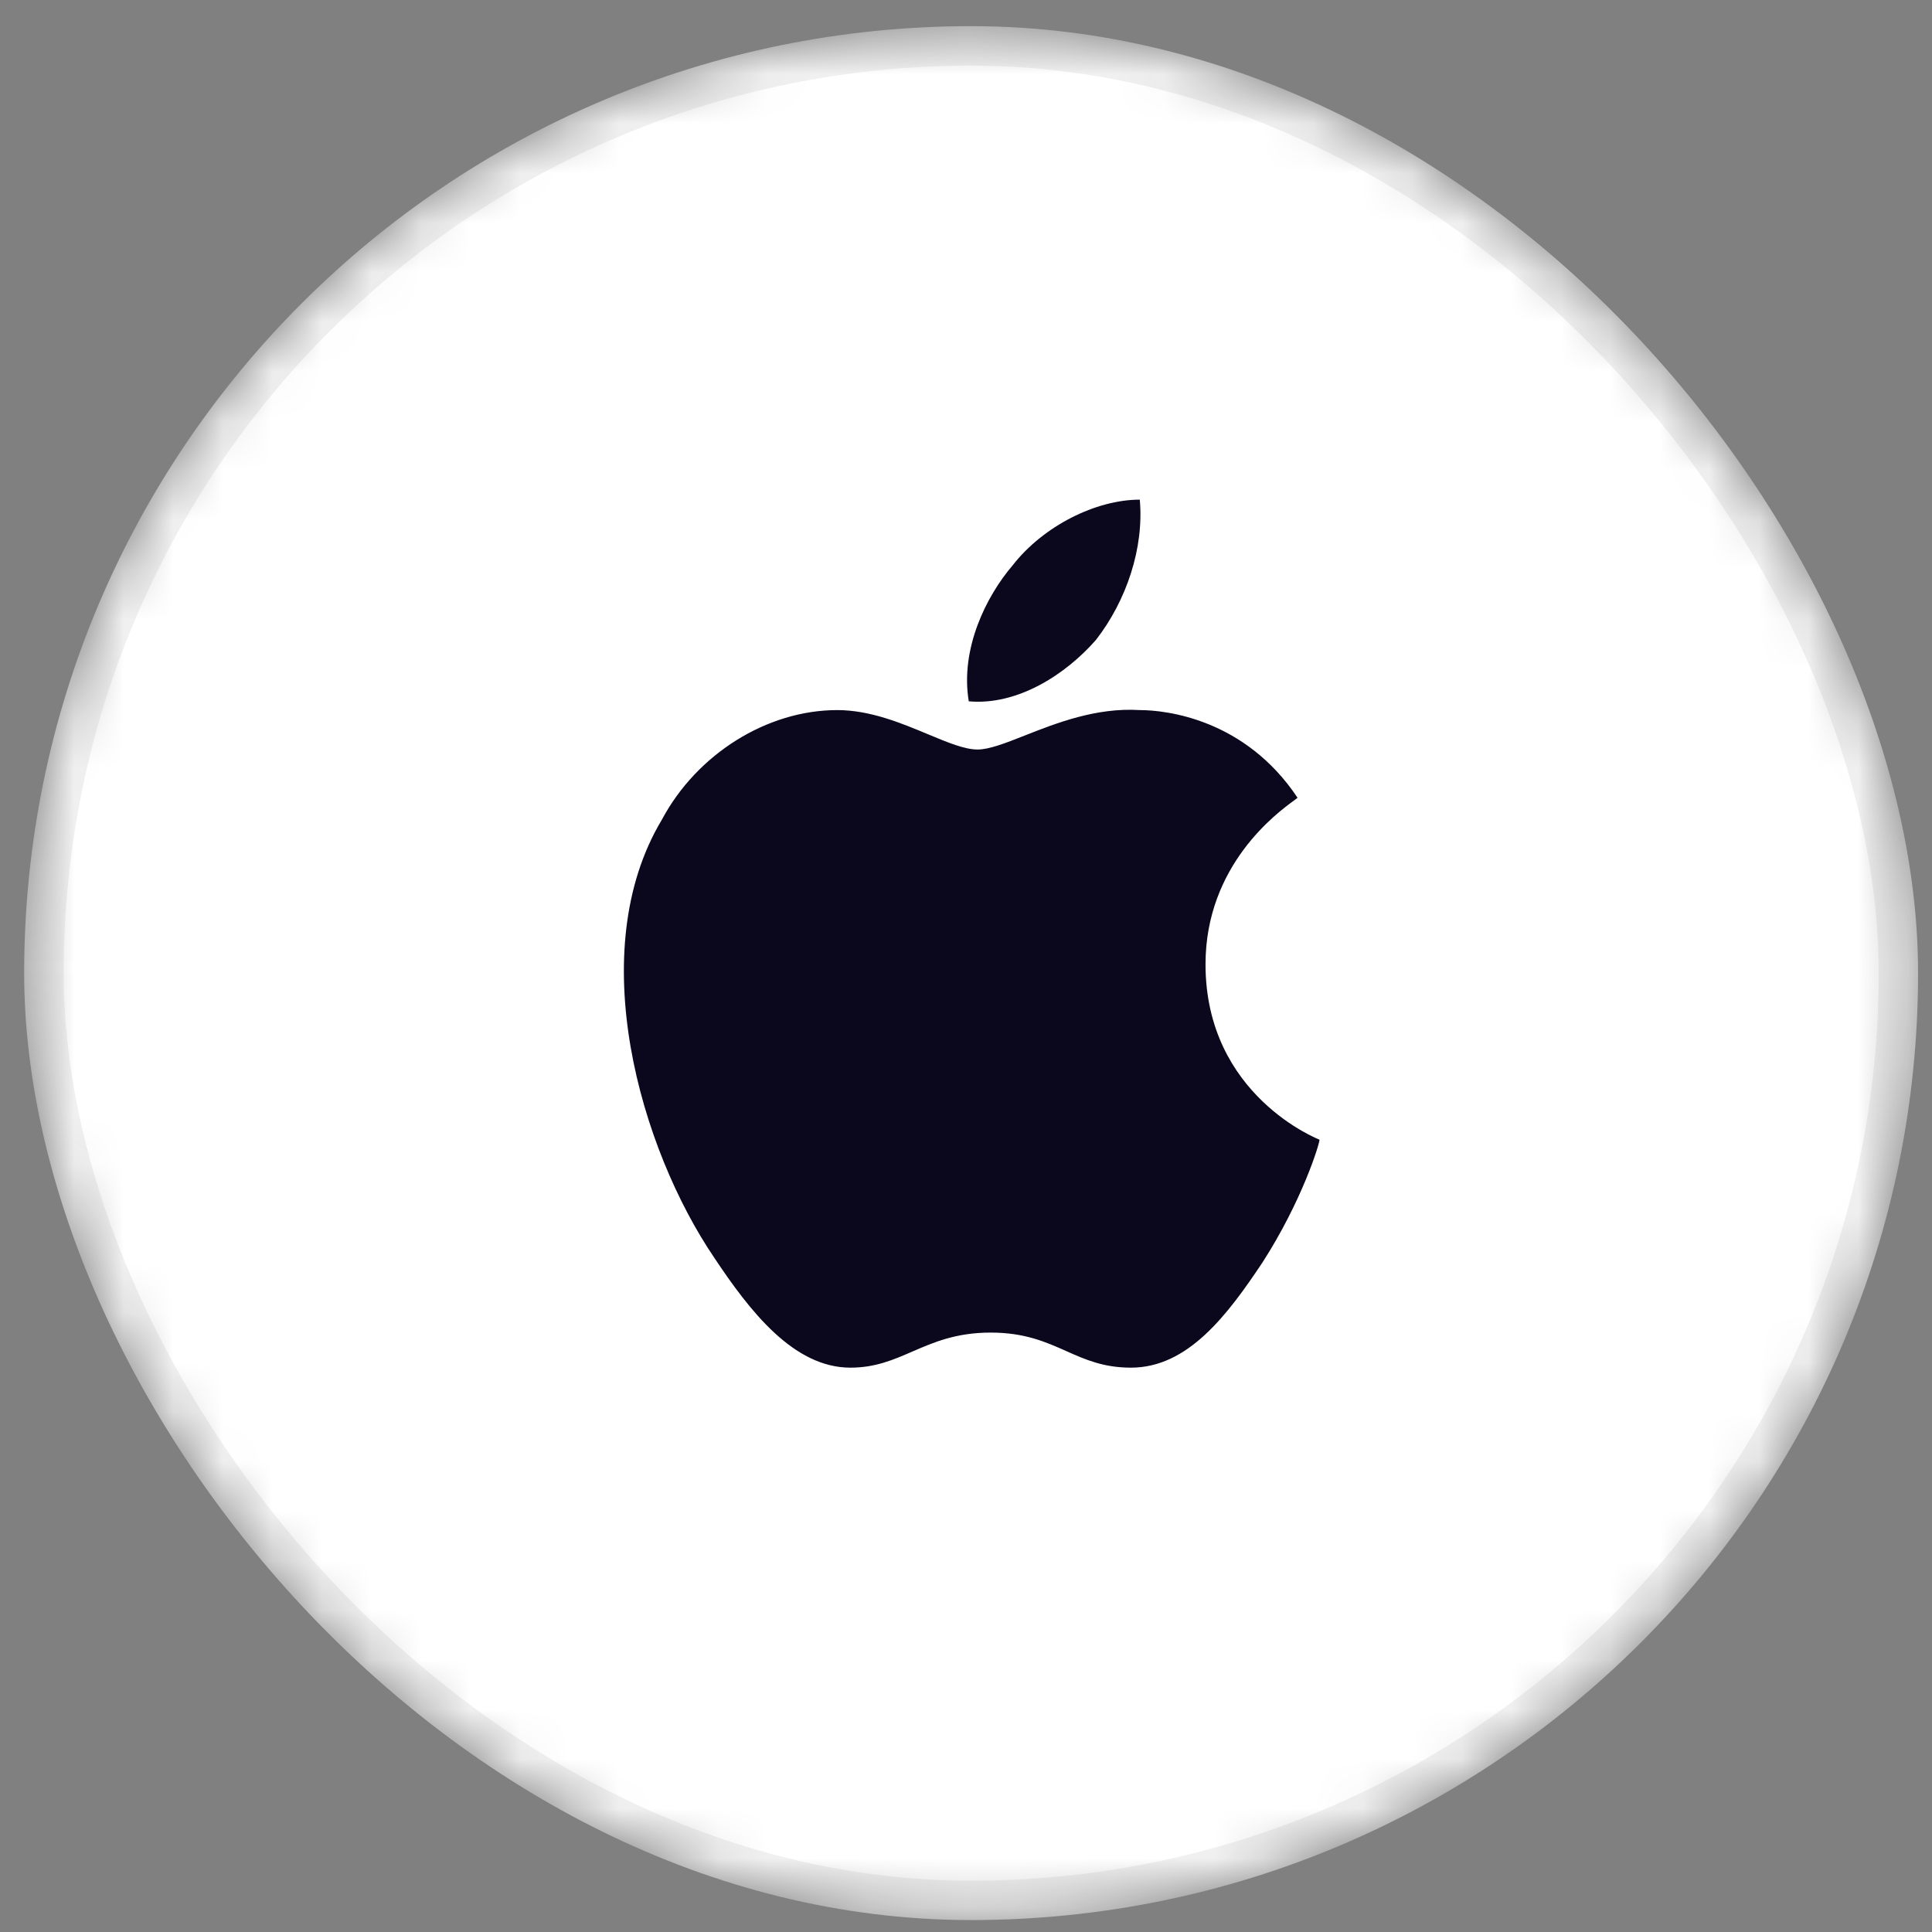 <svg width="39" height="39" viewBox="0 0 39 39" fill="none" xmlns="http://www.w3.org/2000/svg">
<rect x="0" y="0" width="39" height="39" fill="#808080" stroke="none"/>
<mask id="mask0_173_1727" style="mask-type:alpha" maskUnits="userSpaceOnUse" x="0" y="0" width="39" height="39">
<rect x="0.488" y="0.528" width="38.231" height="38.231" rx="19.116" fill="#0B071C"/>
</mask>
<g mask="url(#mask0_173_1727)">
<rect x="0.488" y="0.528" width="38.231" height="38.231" rx="19.116" fill="white"/>
<rect x="0.887" y="0.927" width="37.435" height="37.435" rx="18.717" stroke="#0B071C" stroke-opacity="0.06" stroke-width="0.796"/>
<path fill-rule="evenodd" clip-rule="evenodd" d="M19.556 14.157C20.53 14.245 21.503 13.626 22.123 12.918C22.742 12.121 23.096 11.059 23.008 10.086C22.123 10.086 21.061 10.617 20.441 11.413C19.91 12.033 19.379 13.095 19.556 14.157ZM26.193 16.104C25.131 14.511 23.538 14.334 23.007 14.334C22.13 14.279 21.321 14.597 20.685 14.848C20.294 15.002 19.969 15.13 19.733 15.13C19.471 15.13 19.129 14.987 18.735 14.823C18.199 14.599 17.565 14.334 16.901 14.334C15.485 14.334 14.069 15.219 13.361 16.546C11.768 19.201 12.919 23.183 14.423 25.396C15.131 26.458 16.016 27.608 17.166 27.608C17.668 27.608 18.031 27.451 18.415 27.284C18.844 27.098 19.298 26.9 19.998 26.9C20.686 26.9 21.112 27.09 21.523 27.273C21.906 27.444 22.276 27.608 22.83 27.608C23.981 27.608 24.777 26.546 25.485 25.484C26.282 24.245 26.636 23.095 26.636 23.006C26.636 23.006 24.335 22.122 24.335 19.466C24.335 17.462 25.787 16.402 26.127 16.155C26.162 16.129 26.185 16.112 26.193 16.104Z" fill="#0B071C"/>
</g>
</svg>
